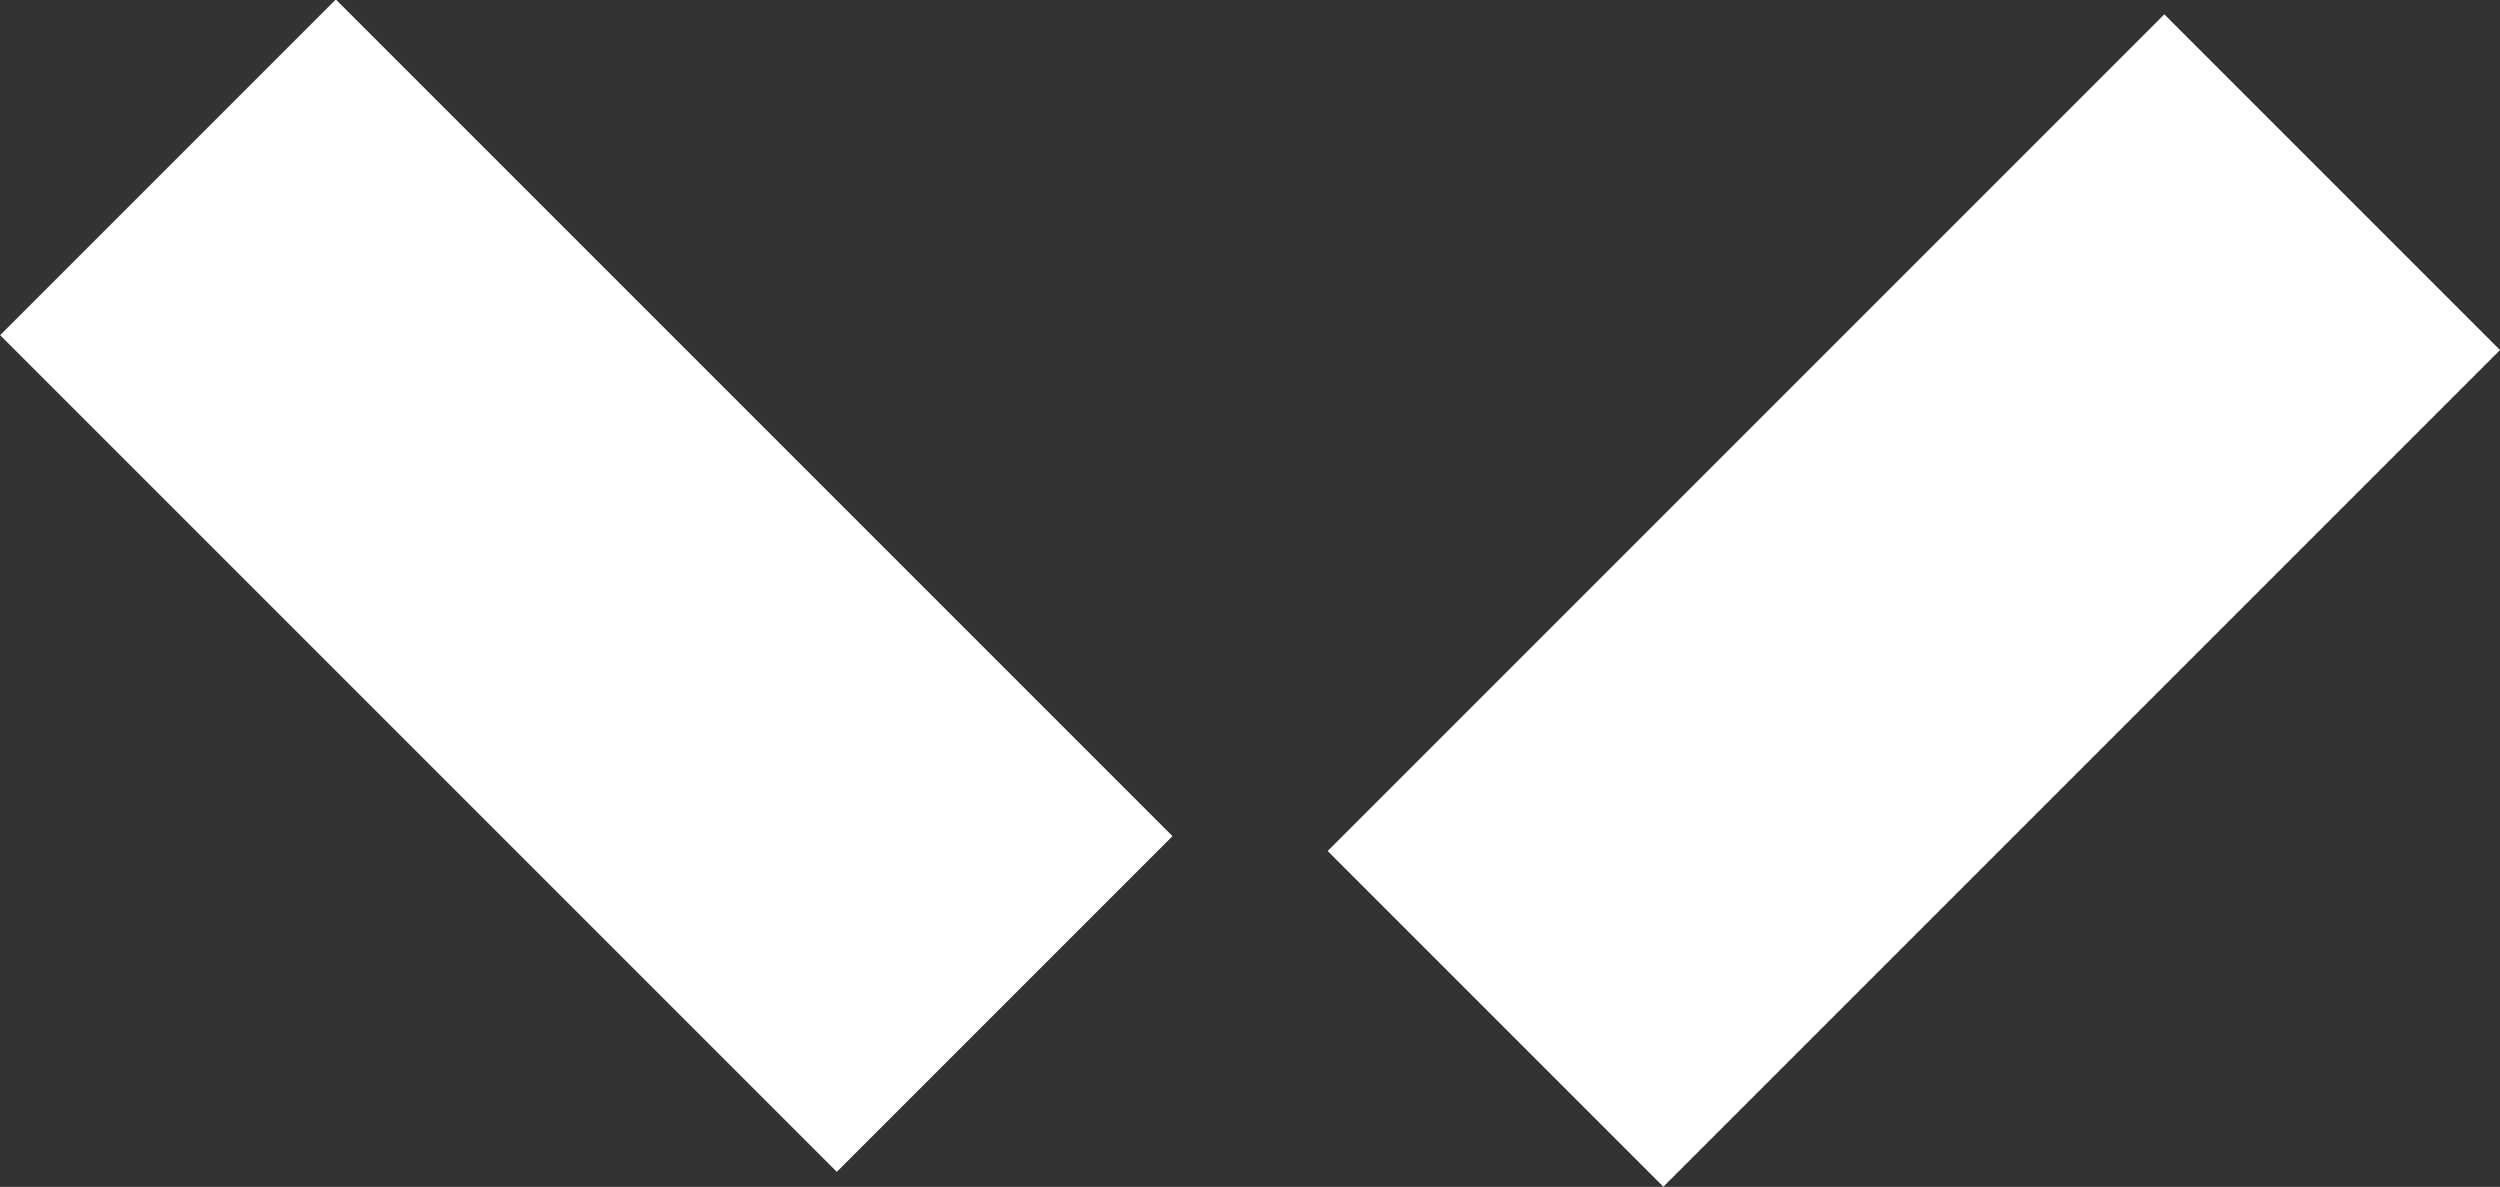 <?xml version="1.0" encoding="UTF-8"?><svg id="Layer_2" xmlns="http://www.w3.org/2000/svg" viewBox="0 0 41.18 19.55"><rect x="0" y="0" width="41.18" height="19.55" fill="#333333" stroke="none"/><defs><style>.cls-1{fill:#fff;}</style></defs><g id="Layer_1-2"><g><rect id="Rectangle_13277" class="cls-1" x="5.75" y="-.09" width="7.82" height="19.49" transform="translate(-4 9.65) rotate(-45)"/><rect id="Rectangle_13278" class="cls-1" x="21.78" y="5.98" width="19.49" height="7.82" transform="translate(2.24 25.19) rotate(-45)"/></g></g></svg>